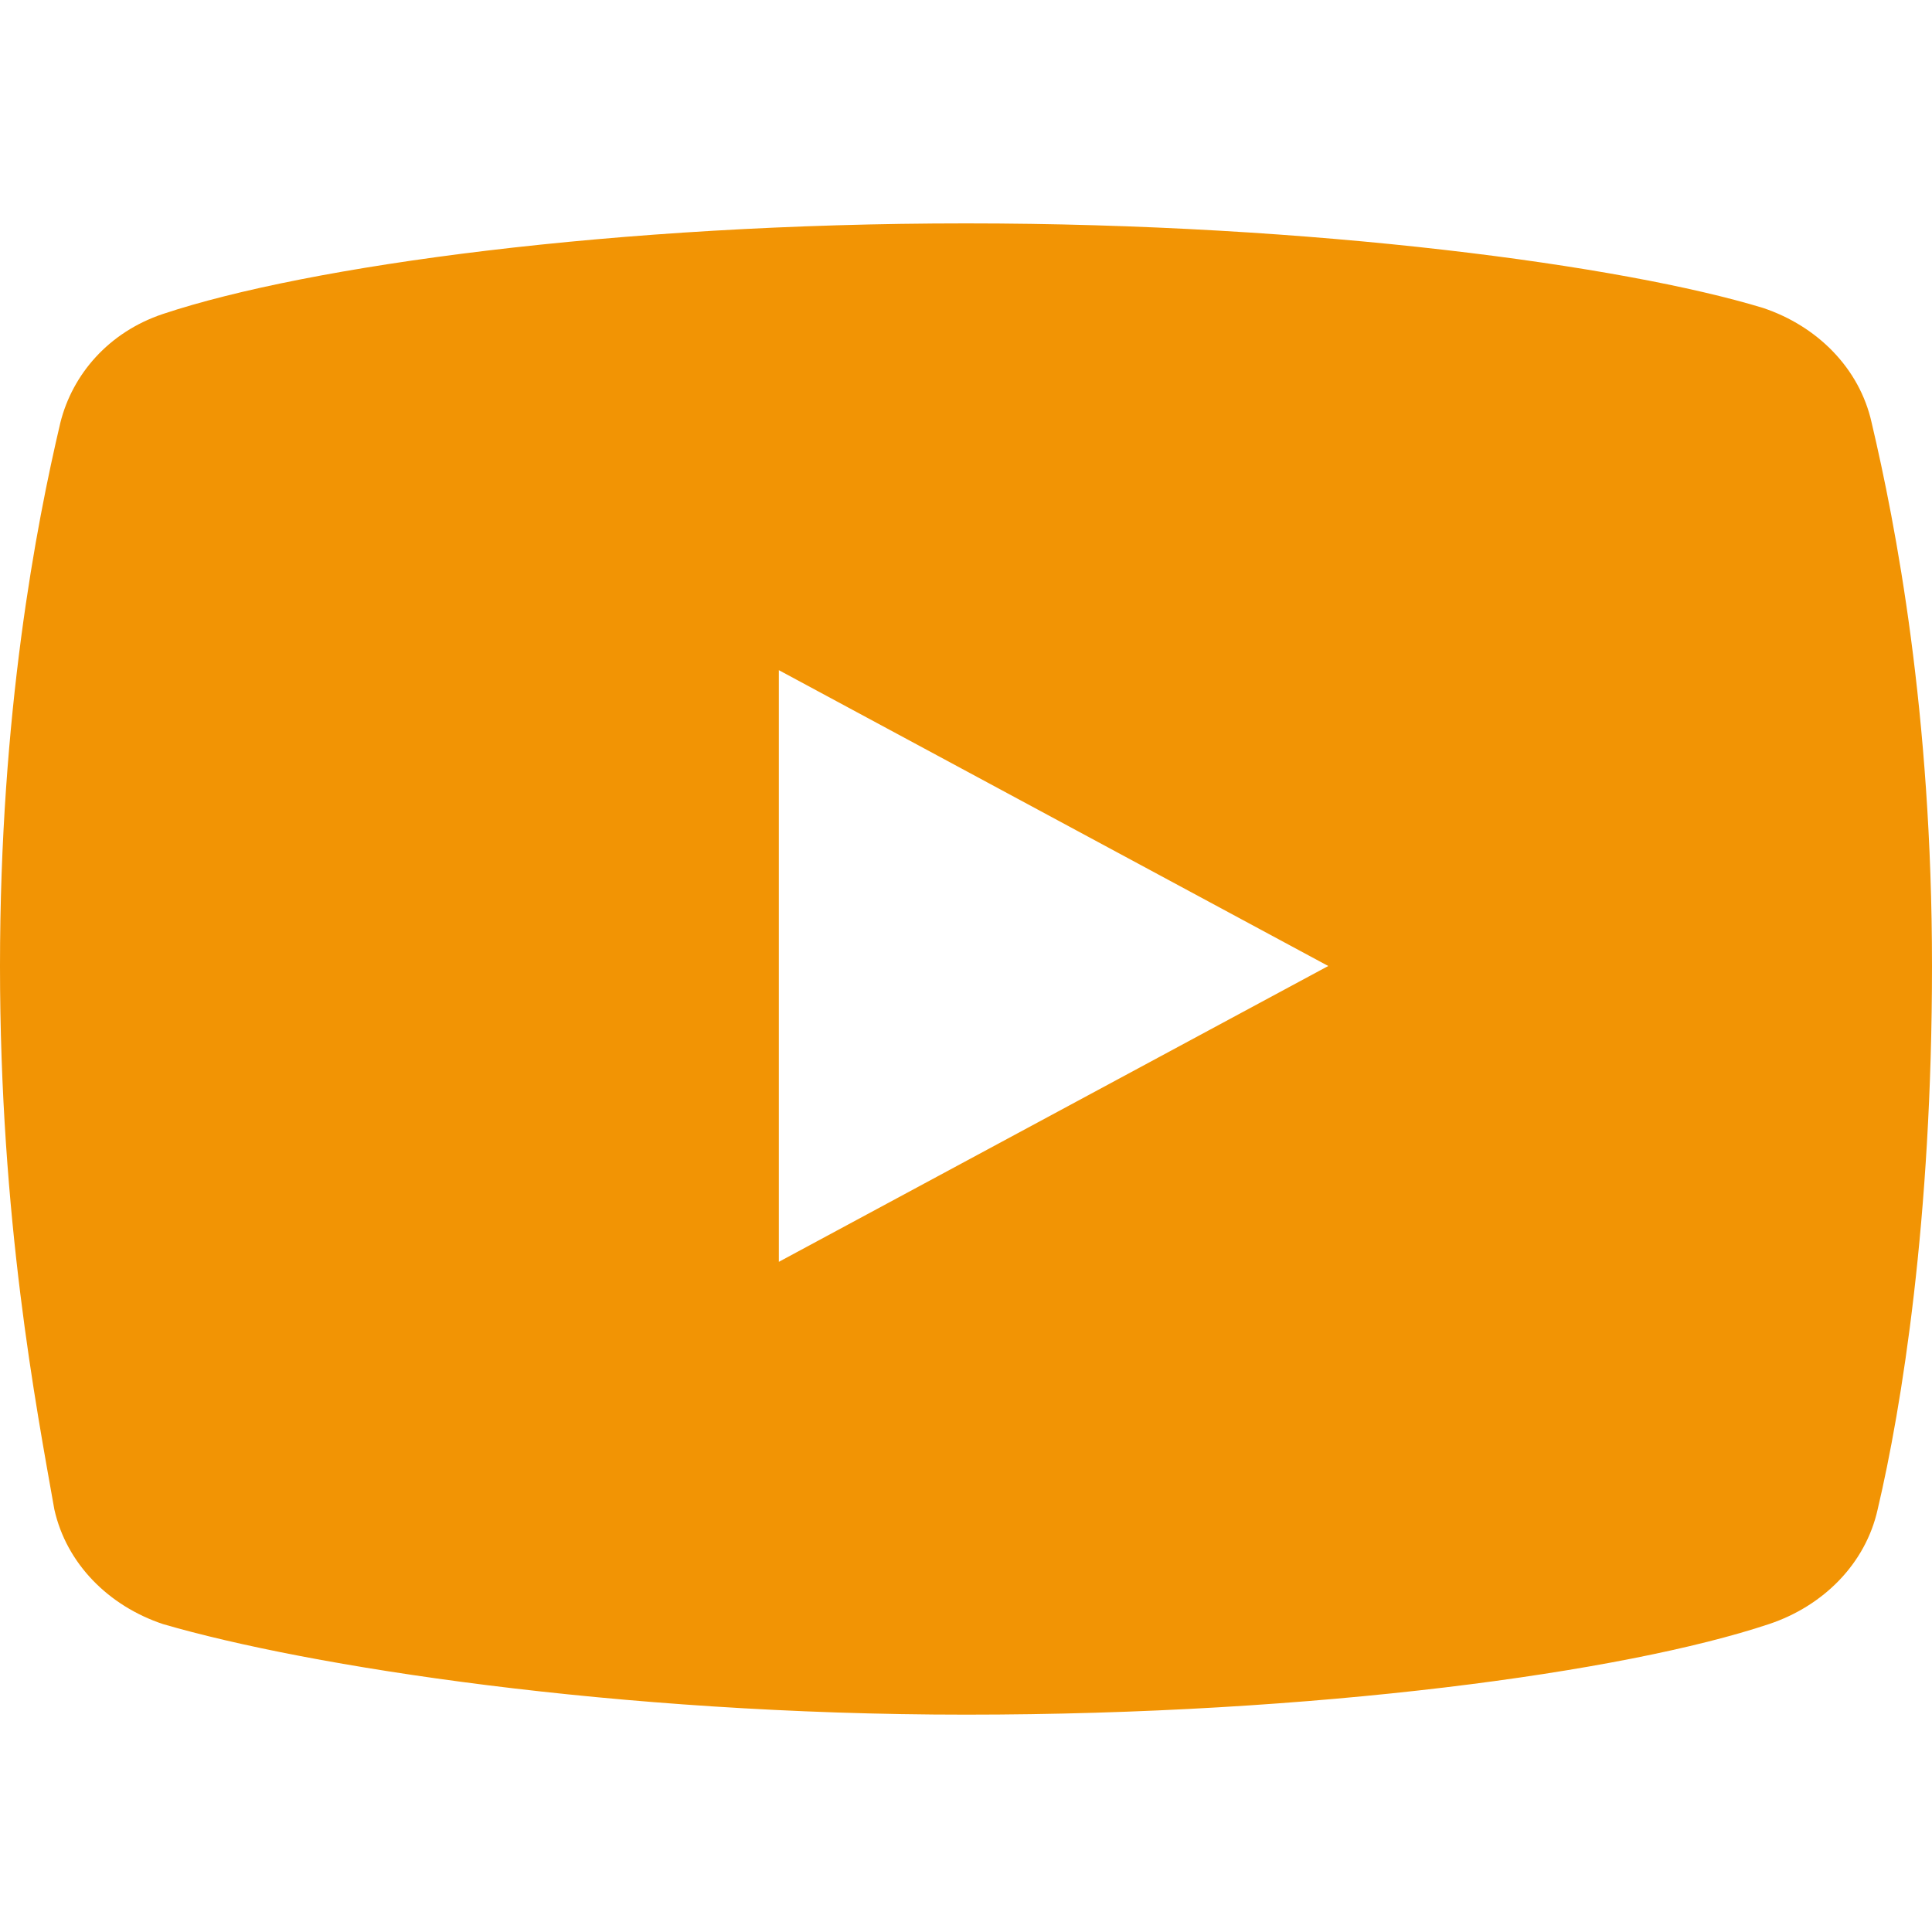 <?xml version="1.0" encoding="utf-8"?>
<!-- Generator: Adobe Illustrator 26.1.0, SVG Export Plug-In . SVG Version: 6.00 Build 0)  -->
<svg version="1.1" id="Ebene_1" xmlns="http://www.w3.org/2000/svg" xmlns:xlink="http://www.w3.org/1999/xlink" x="0px" y="0px"
	 viewBox="0 0 32 32" style="enable-background:new 0 0 32 32;" xml:space="preserve">
<style type="text/css">
	.st0{fill:#F29404;}
</style>
<path class="st0" d="M31,7c-0.2-0.9-0.9-1.6-1.8-1.9C26.9,4.4,21.8,3.7,16,3.7S5.1,4.4,2.7,5.2C1.8,5.5,1.2,6.2,1,7
	C0.6,8.7,0,11.8,0,16s0.6,7.3,0.9,9c0.2,0.9,0.9,1.6,1.8,1.9c2.4,0.7,7.5,1.5,13.3,1.5s10.9-0.7,13.3-1.5c0.9-0.3,1.6-1,1.8-1.9
	c0.4-1.7,0.9-4.8,0.9-9S31.4,8.7,31,7z M12.9,20.9v-9.8l9.1,4.9L12.9,20.9z"/>
</svg>
